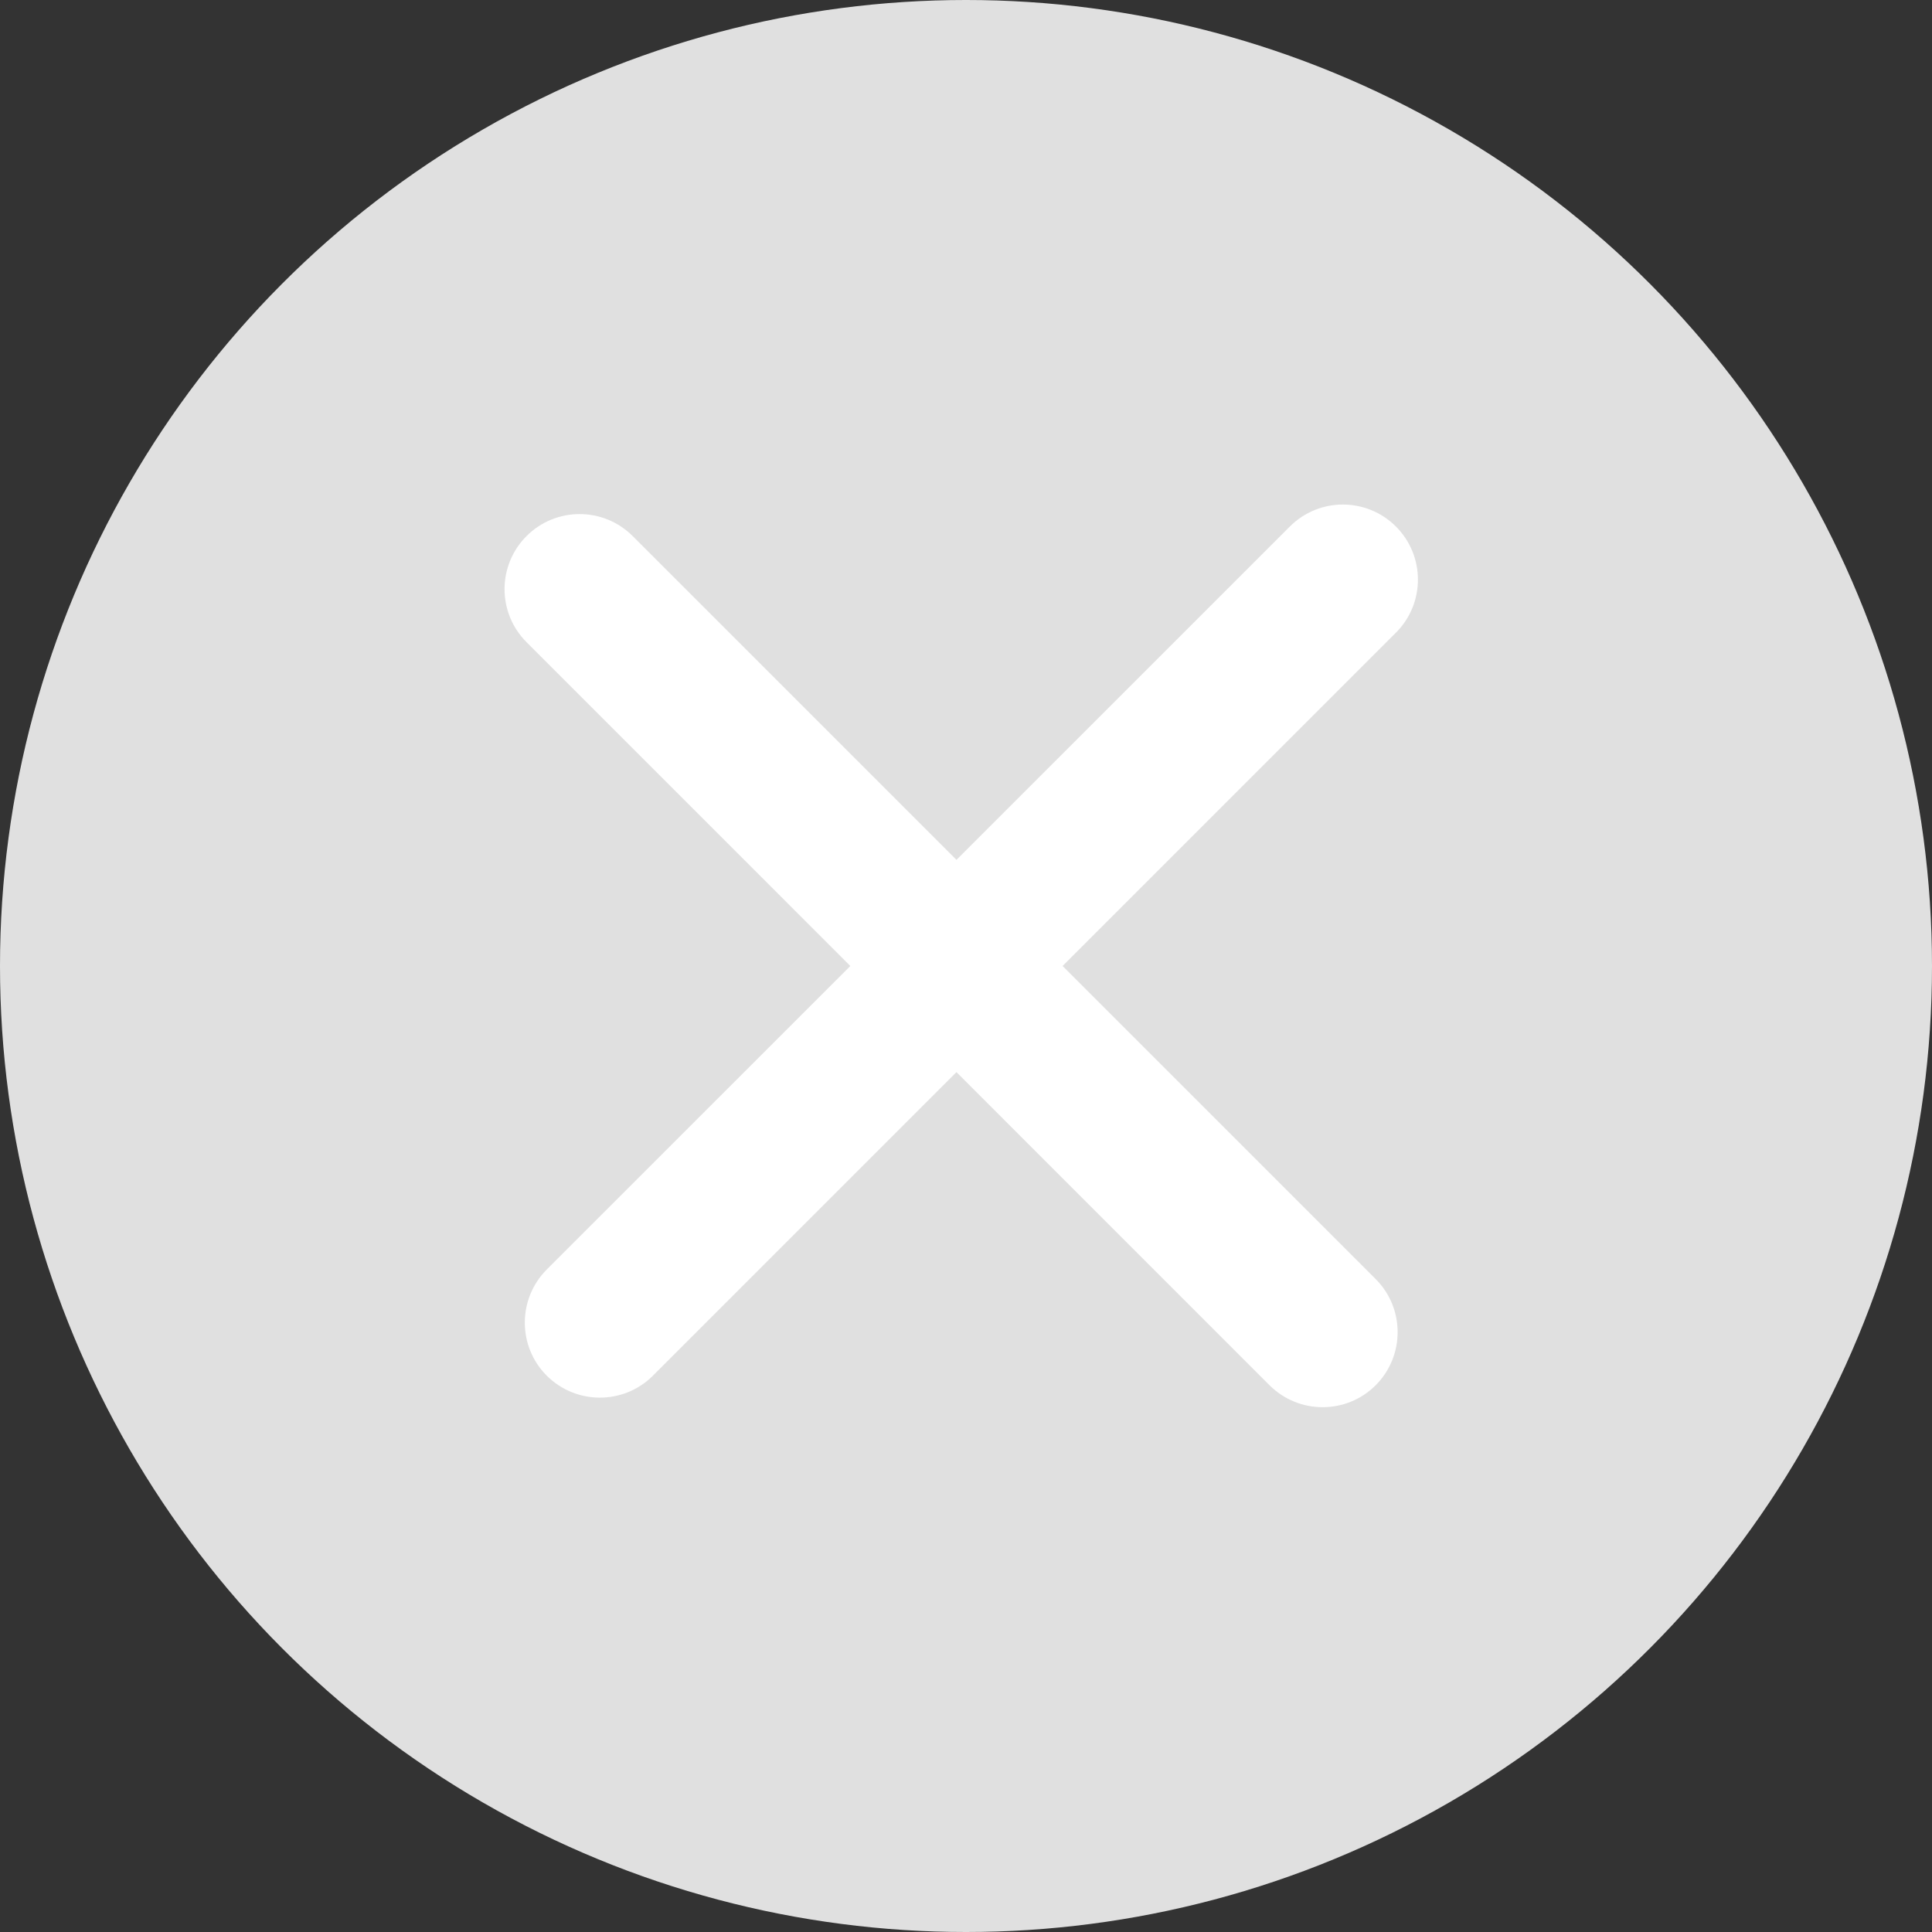 <?xml version="1.0" encoding="UTF-8"?> <svg xmlns="http://www.w3.org/2000/svg" width="20" height="20" viewBox="0 0 20 20" fill="none"><rect x="0" y="0" width="20" height="20" fill="#333333" stroke="none"/><circle cx="10" cy="10" r="10" fill="#E0E0E0"></circle><path d="M5.451 5.549C5.754 5.246 6.246 5.246 6.549 5.549L14.241 13.241C14.544 13.544 14.544 14.036 14.241 14.34C13.938 14.643 13.446 14.643 13.142 14.34L5.451 6.648C5.147 6.345 5.147 5.853 5.451 5.549Z" fill="white"></path><path d="M14.451 5.451C14.754 5.754 14.754 6.246 14.451 6.549L6.759 14.241C6.456 14.544 5.964 14.544 5.66 14.241C5.357 13.938 5.357 13.446 5.66 13.142L13.352 5.451C13.655 5.147 14.147 5.147 14.451 5.451Z" fill="white"></path></svg> 